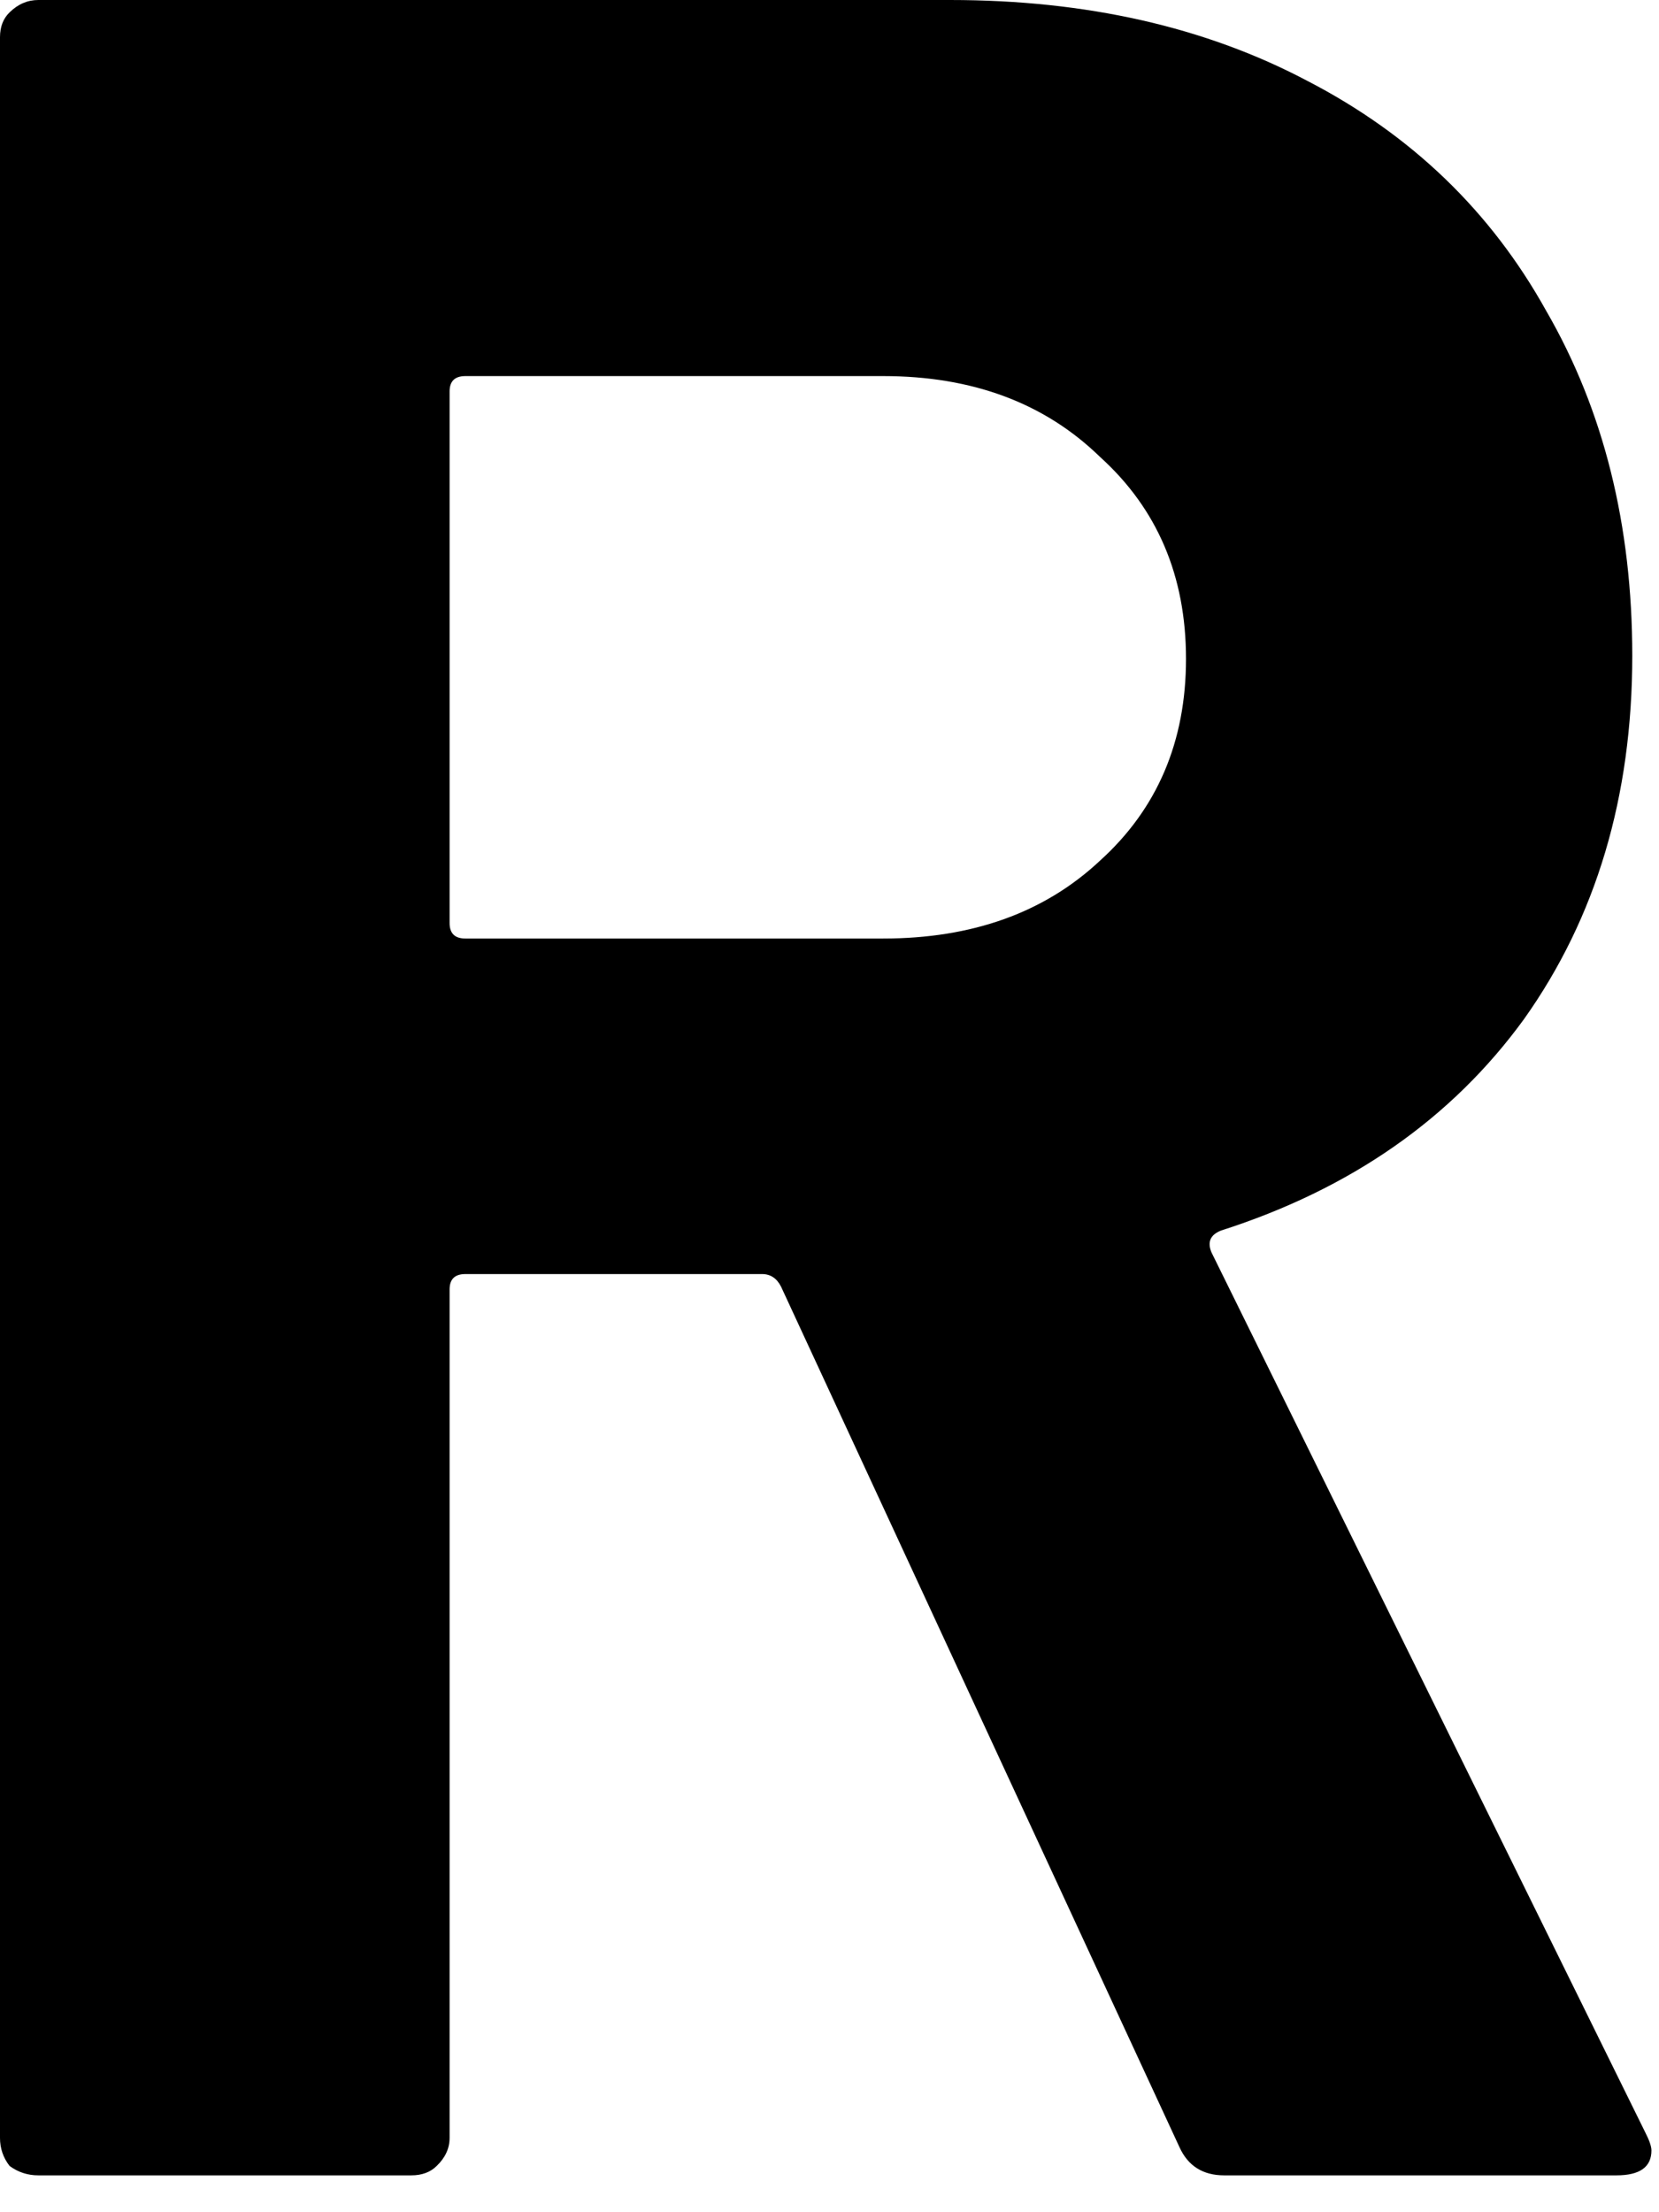 <?xml version="1.0" encoding="utf-8"?>
<svg xmlns="http://www.w3.org/2000/svg" fill="none" height="100%" overflow="visible" preserveAspectRatio="none" style="display: block;" viewBox="0 0 9 12" width="100%">
<path d="M6.641 11.8C6.526 11.8 6.445 11.749 6.399 11.648L4.237 6.979C4.214 6.934 4.18 6.911 4.134 6.911H2.525C2.467 6.911 2.439 6.939 2.439 6.995V11.597C2.439 11.653 2.416 11.704 2.369 11.749C2.335 11.783 2.289 11.8 2.231 11.8H0.208C0.15 11.8 0.098 11.783 0.052 11.749C0.017 11.704 0 11.653 0 11.597V0.202C0 0.146 0.017 0.101 0.052 0.067C0.098 0.022 0.15 0 0.208 0H5.154C5.892 0 6.538 0.146 7.091 0.438C7.656 0.73 8.088 1.146 8.388 1.686C8.7 2.225 8.855 2.849 8.855 3.557C8.855 4.321 8.659 4.978 8.267 5.529C7.875 6.068 7.327 6.45 6.624 6.675C6.566 6.698 6.549 6.737 6.572 6.793L8.924 11.564C8.947 11.609 8.959 11.642 8.959 11.665C8.959 11.755 8.896 11.8 8.769 11.8H6.641ZM2.525 2.04C2.467 2.04 2.439 2.068 2.439 2.124V5.006C2.439 5.063 2.467 5.091 2.525 5.091H4.791C5.275 5.091 5.667 4.95 5.967 4.669C6.278 4.388 6.434 4.023 6.434 3.574C6.434 3.124 6.278 2.759 5.967 2.478C5.667 2.186 5.275 2.04 4.791 2.04H2.525Z" fill="#797B79" id="Vector" style="fill:#797B79;fill:color(display-p3 0.474 0.484 0.476);fill-opacity:1;"/>
</svg>
